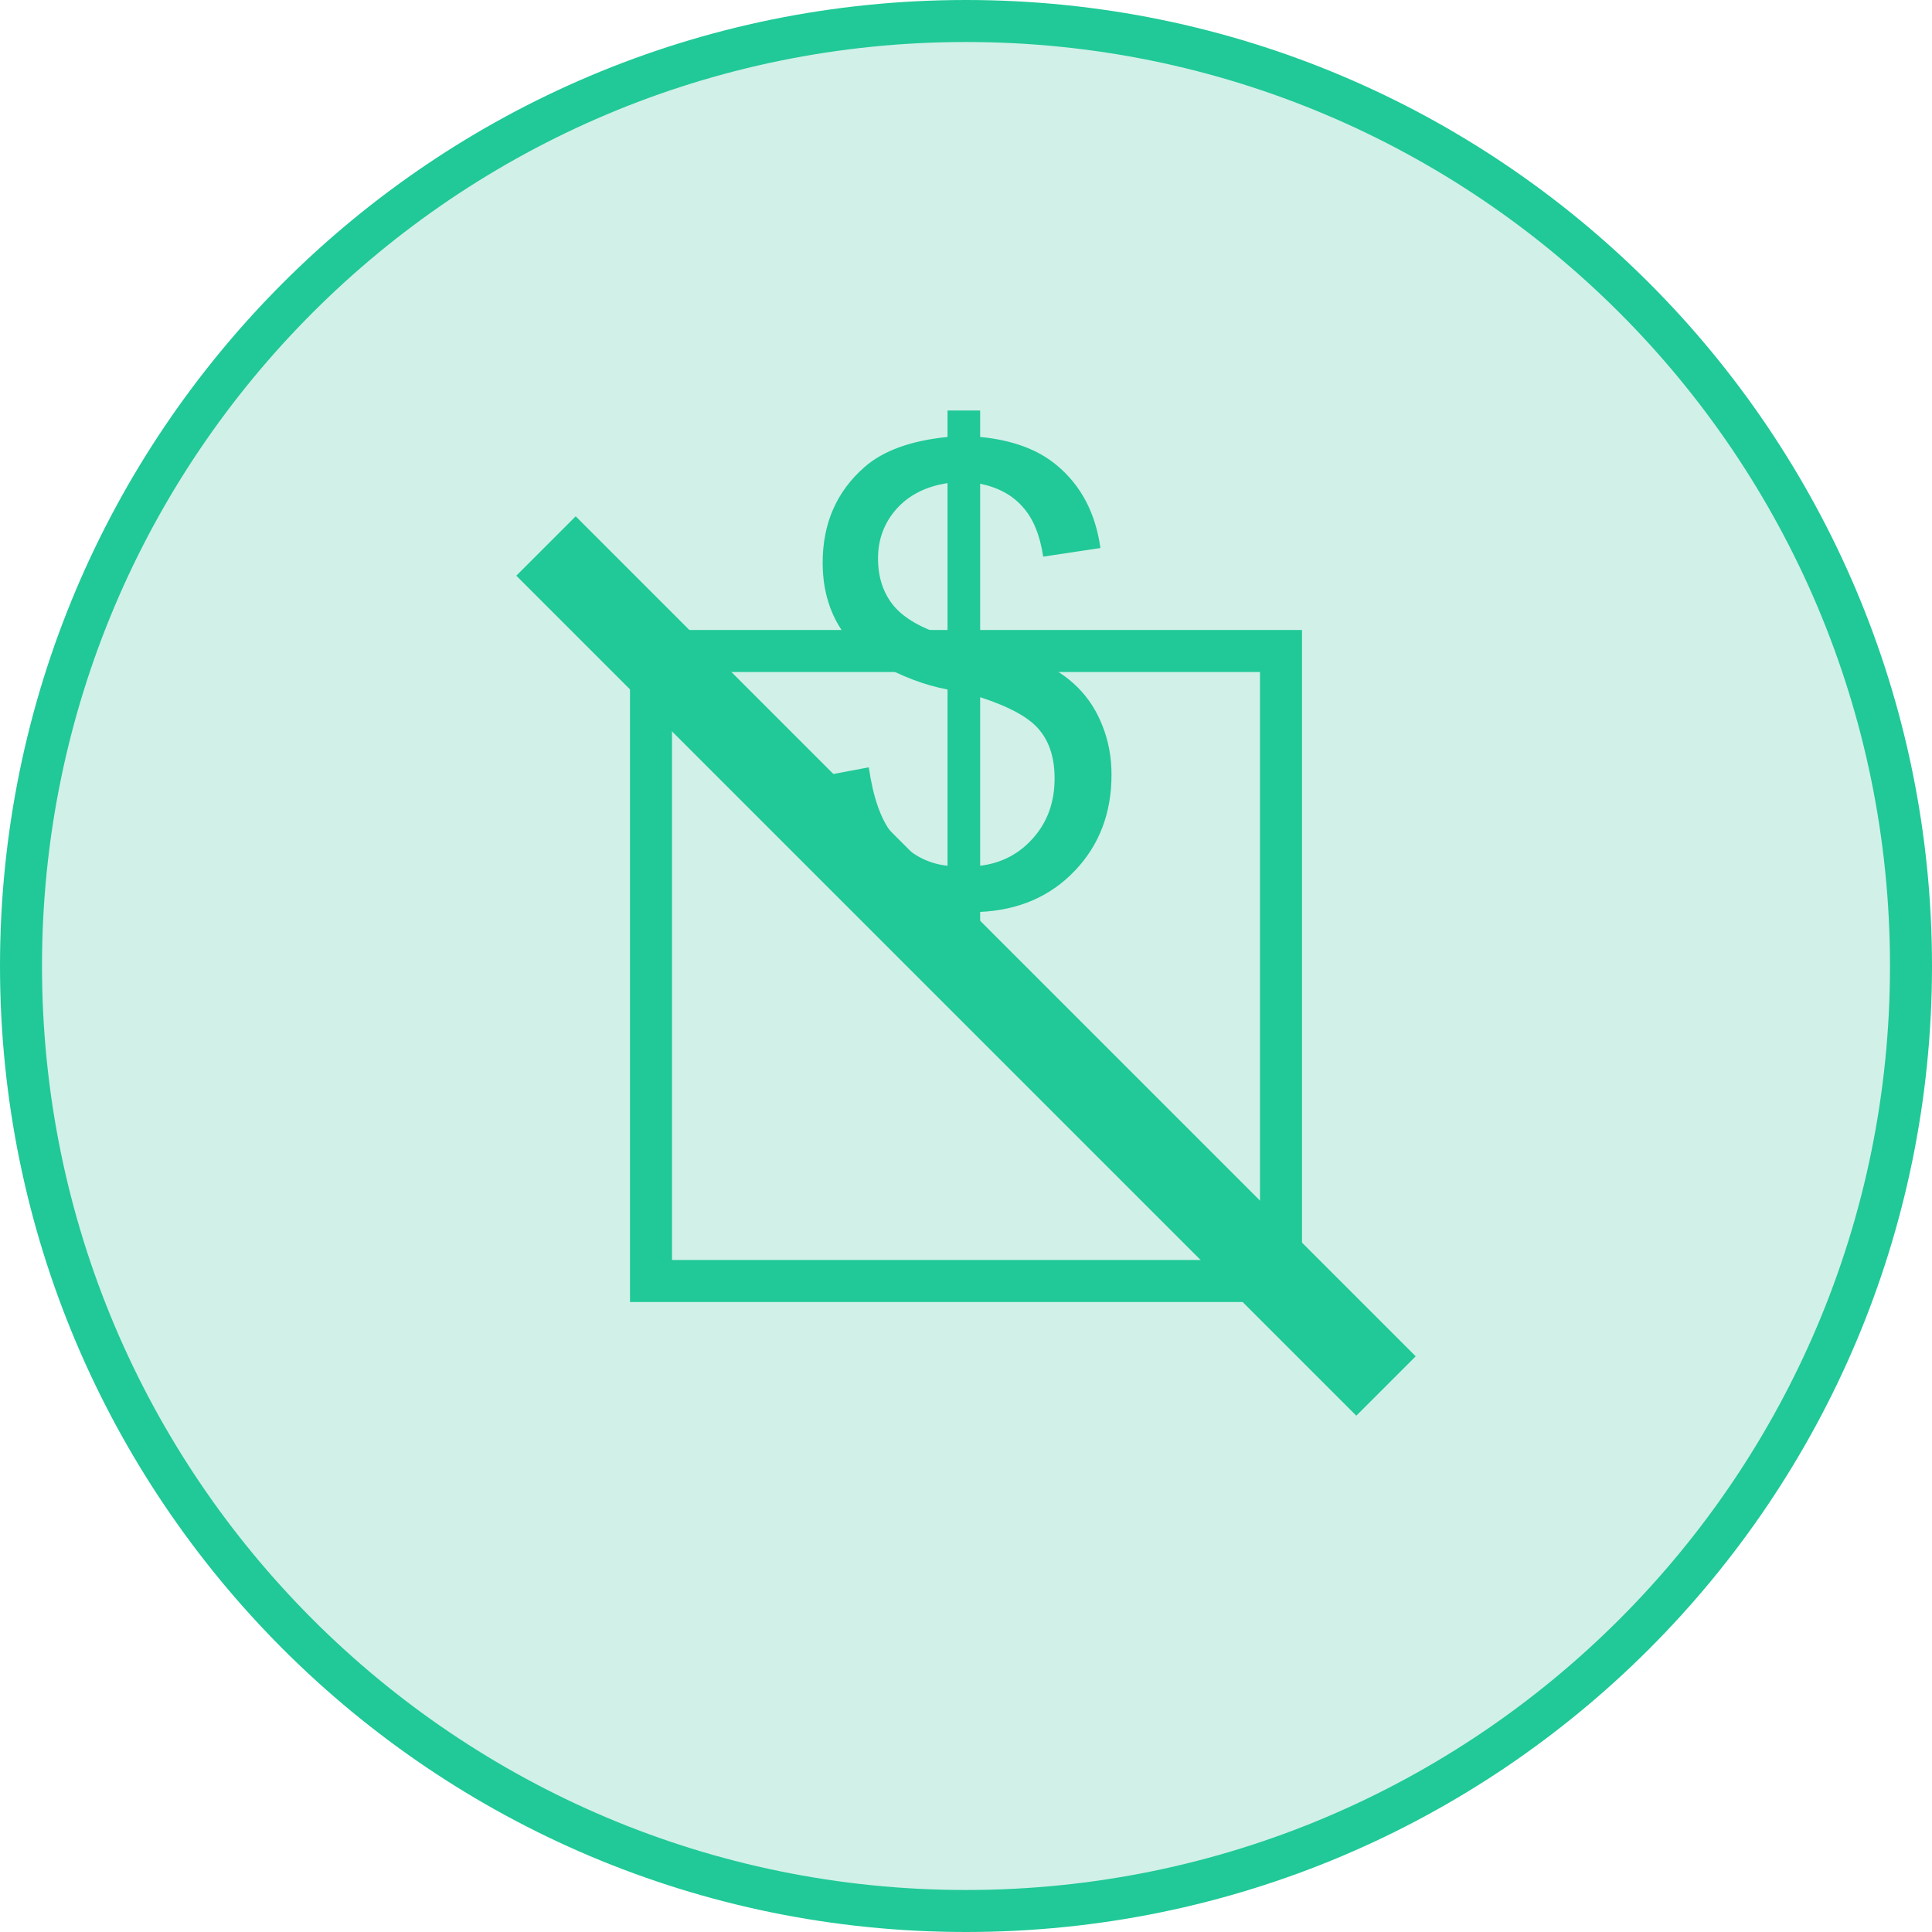<?xml version="1.0" encoding="UTF-8"?>
<svg xmlns="http://www.w3.org/2000/svg" width="92" height="92" viewBox="0 0 92 92" fill="none">
  <path d="M46 91C70.853 91 91 70.853 91 46C91 21.147 70.853 1 46 1C21.147 1 1 21.147 1 46C1 70.853 21.147 91 46 91Z" fill="#D1F0E8" stroke="#20C997" stroke-width="2"></path>
  <path d="M31 31H61V61H31V31Z" stroke="#20C997" stroke-width="2"></path>
  <path d="M45.121 46.091V43.454C43.803 43.288 42.728 42.995 41.898 42.575C41.078 42.145 40.365 41.457 39.76 40.51C39.164 39.562 38.817 38.405 38.72 37.038L41.371 36.54C41.576 37.956 41.938 38.996 42.455 39.66C43.197 40.598 44.086 41.12 45.121 41.227V32.834C44.037 32.629 42.929 32.209 41.796 31.574C40.956 31.105 40.307 30.456 39.848 29.626C39.398 28.796 39.174 27.854 39.174 26.799C39.174 24.924 39.838 23.405 41.166 22.243C42.055 21.462 43.373 20.983 45.121 20.808V19.548H46.674V20.808C48.207 20.954 49.423 21.403 50.321 22.155C51.474 23.112 52.167 24.426 52.401 26.096L49.677 26.506C49.52 25.471 49.193 24.68 48.695 24.133C48.207 23.576 47.533 23.21 46.674 23.034V30.637C48.002 30.969 48.881 31.227 49.31 31.413C50.131 31.774 50.8 32.214 51.317 32.731C51.835 33.249 52.23 33.864 52.504 34.577C52.787 35.29 52.929 36.062 52.929 36.892C52.929 38.718 52.348 40.241 51.185 41.462C50.023 42.683 48.52 43.337 46.674 43.425V46.091H45.121ZM45.121 23.005C44.096 23.161 43.285 23.571 42.69 24.235C42.103 24.899 41.81 25.686 41.81 26.594C41.81 27.492 42.06 28.244 42.558 28.85C43.065 29.455 43.92 29.939 45.121 30.3V23.005ZM46.674 41.227C47.699 41.101 48.544 40.656 49.208 39.895C49.882 39.133 50.219 38.19 50.219 37.067C50.219 36.11 49.98 35.344 49.501 34.768C49.032 34.182 48.09 33.659 46.674 33.2V41.227Z" fill="#20C997"></path>
  <path d="M26 26L66 66Z" fill="black"></path>
  <path d="M26 26L66 66" stroke="#20C997" stroke-width="4"></path>
</svg>
